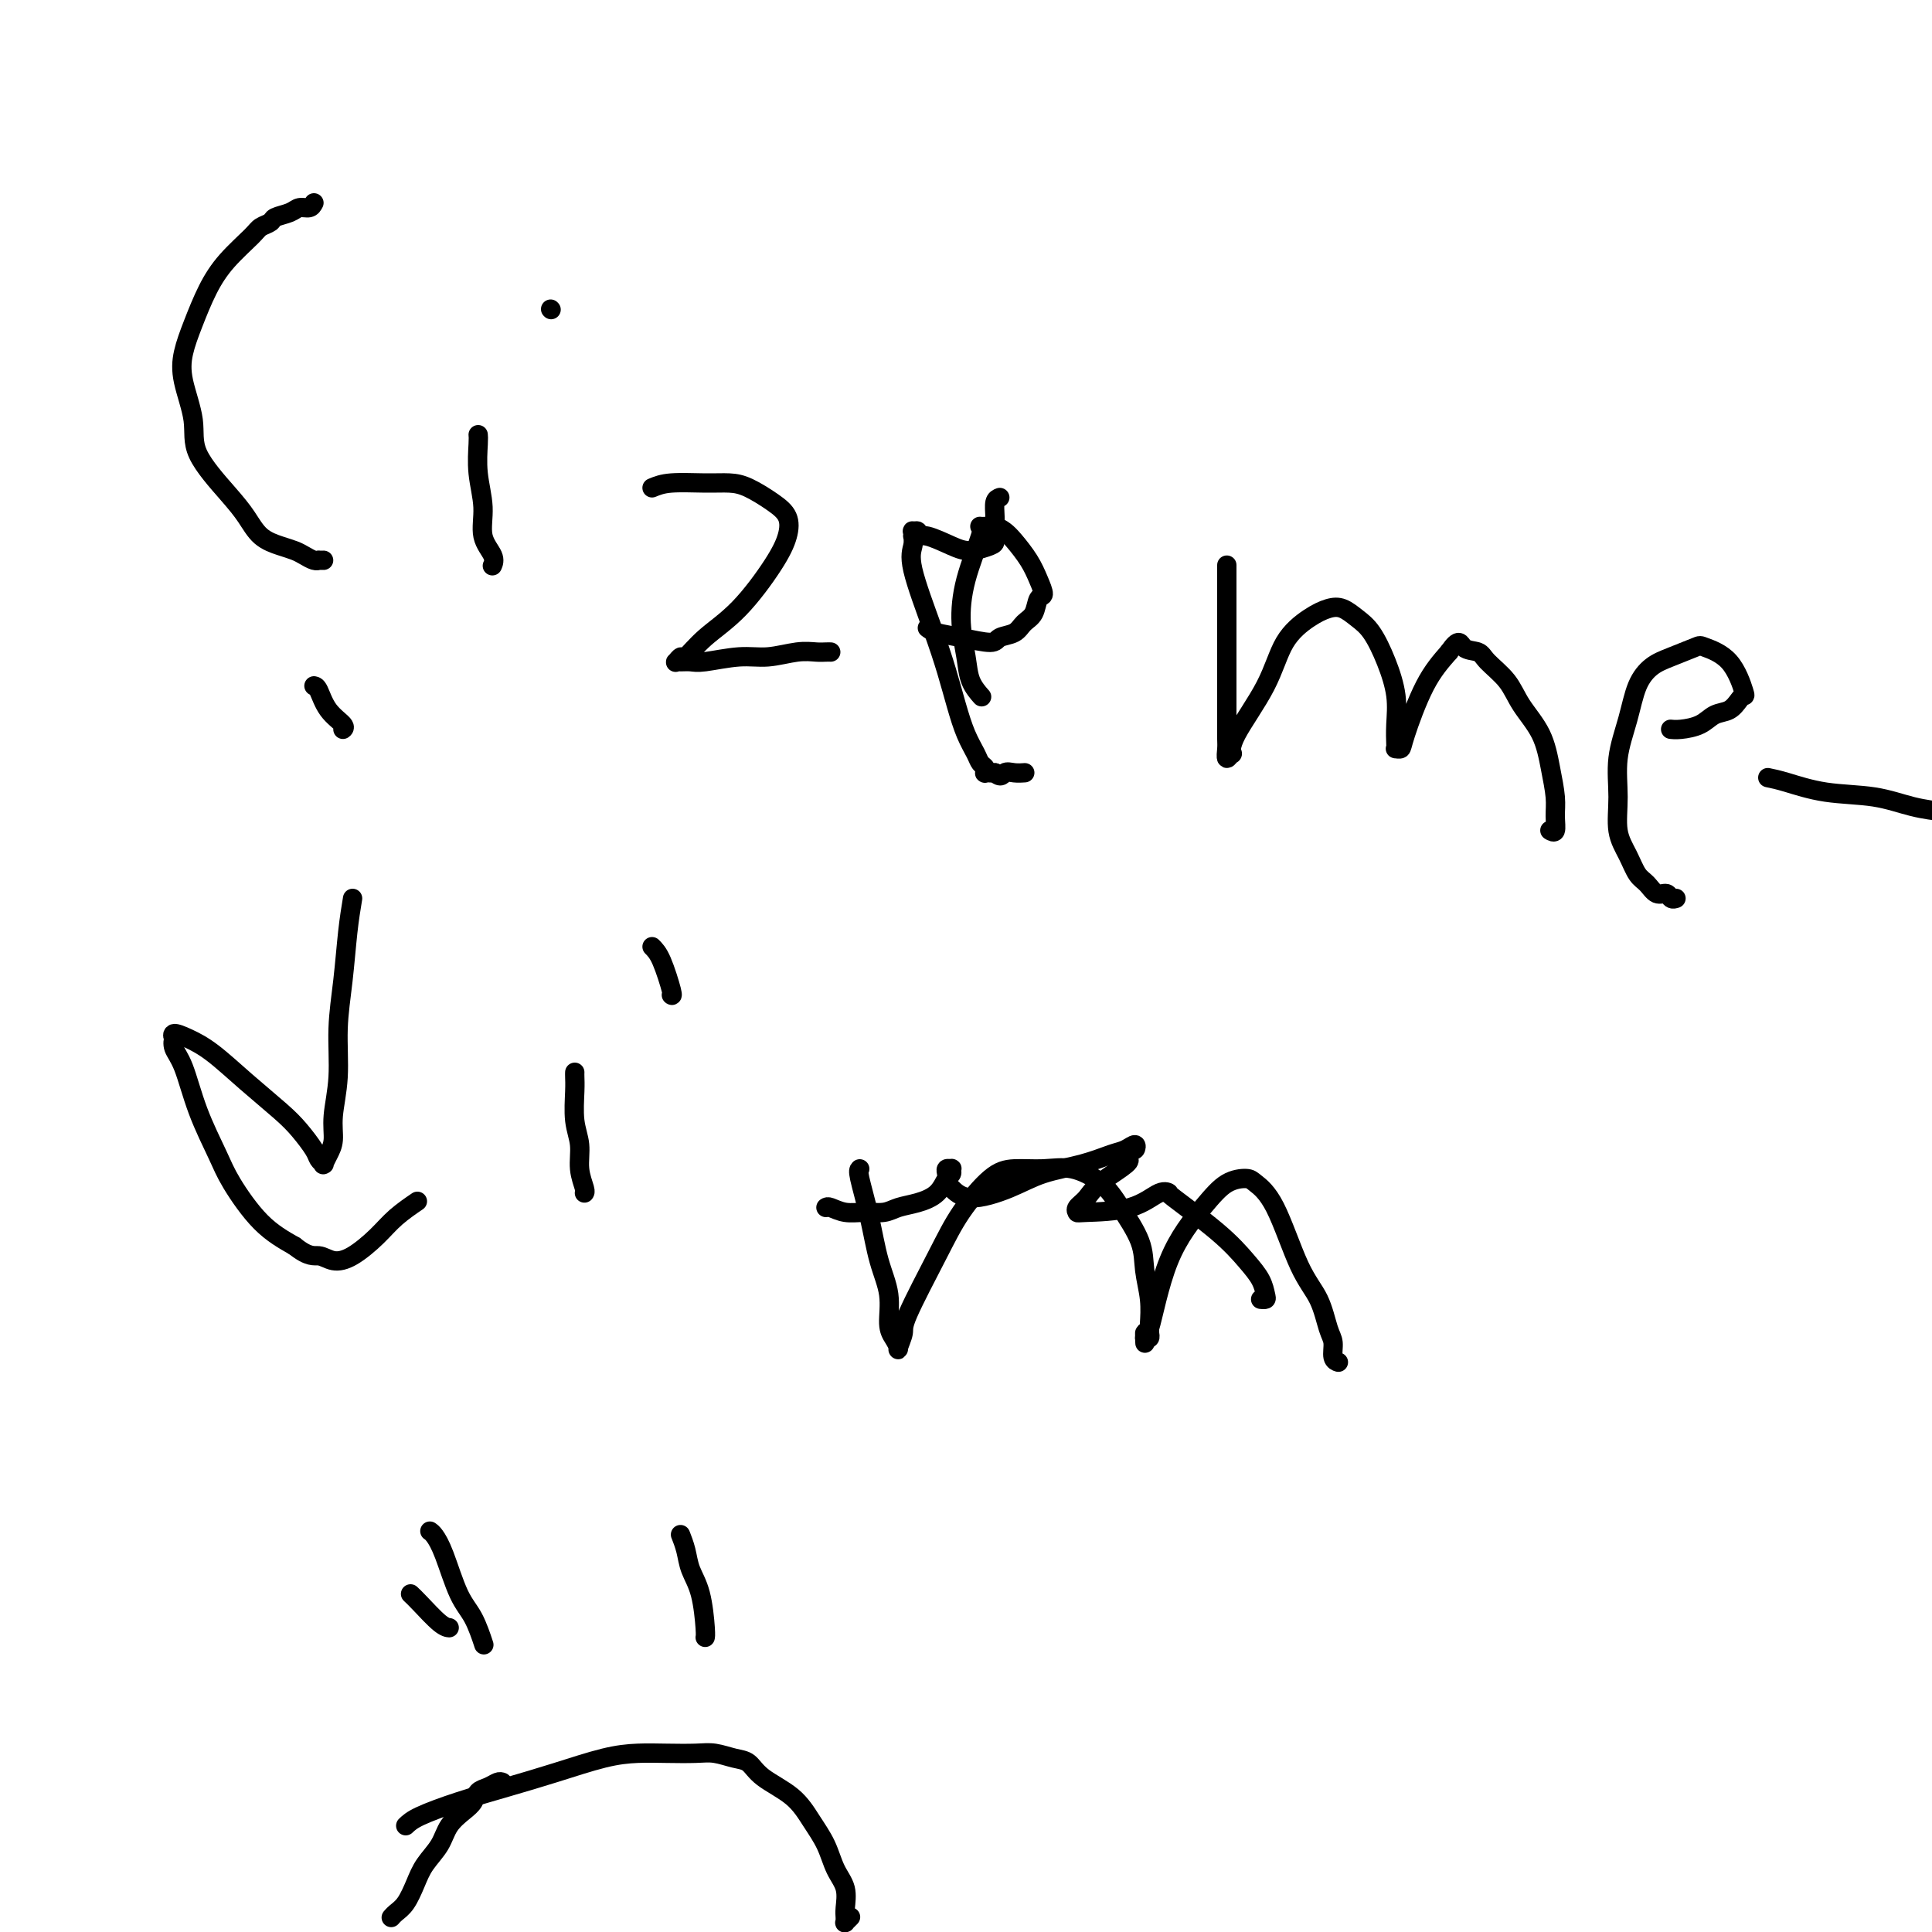 <svg viewBox='0 0 400 400' version='1.1' xmlns='http://www.w3.org/2000/svg' xmlns:xlink='http://www.w3.org/1999/xlink'><g fill='none' stroke='#000000' stroke-width='4' stroke-linecap='round' stroke-linejoin='round'><path d='M65,42c-0.234,0.447 -0.467,0.893 -1,1c-0.533,0.107 -1.365,-0.126 -2,0c-0.635,0.126 -1.074,0.612 -2,1c-0.926,0.388 -2.341,0.679 -3,1c-0.659,0.321 -0.564,0.674 -1,1c-0.436,0.326 -1.405,0.627 -2,1c-0.595,0.373 -0.818,0.818 -2,2c-1.182,1.182 -3.324,3.099 -5,5c-1.676,1.901 -2.886,3.784 -4,6c-1.114,2.216 -2.132,4.763 -3,7c-0.868,2.237 -1.587,4.163 -2,6c-0.413,1.837 -0.522,3.586 0,6c0.522,2.414 1.675,5.494 2,8c0.325,2.506 -0.177,4.440 1,7c1.177,2.560 4.034,5.747 6,8c1.966,2.253 3.040,3.573 4,5c0.960,1.427 1.805,2.960 3,4c1.195,1.040 2.741,1.585 4,2c1.259,0.415 2.231,0.700 3,1c0.769,0.300 1.334,0.616 2,1c0.666,0.384 1.433,0.835 2,1c0.567,0.165 0.936,0.044 1,0c0.064,-0.044 -0.175,-0.012 0,0c0.175,0.012 0.764,0.003 1,0c0.236,-0.003 0.118,-0.002 0,0'/><path d='M65,142c0.287,0.053 0.574,0.105 1,1c0.426,0.895 0.990,2.632 2,4c1.010,1.368 2.464,2.368 3,3c0.536,0.632 0.153,0.895 0,1c-0.153,0.105 -0.077,0.053 0,0'/><path d='M99,90c0.035,0.337 0.069,0.674 0,2c-0.069,1.326 -0.243,3.641 0,6c0.243,2.359 0.902,4.762 1,7c0.098,2.238 -0.366,4.311 0,6c0.366,1.689 1.560,2.993 2,4c0.440,1.007 0.126,1.716 0,2c-0.126,0.284 -0.063,0.142 0,0'/><path d='M114,64c0.000,0.000 0.100,0.100 0.1,0.1'/><path d='M135,101c1.026,-0.426 2.053,-0.851 4,-1c1.947,-0.149 4.816,-0.021 7,0c2.184,0.021 3.683,-0.064 5,0c1.317,0.064 2.452,0.277 4,1c1.548,0.723 3.508,1.956 5,3c1.492,1.044 2.514,1.898 3,3c0.486,1.102 0.435,2.450 0,4c-0.435,1.550 -1.254,3.300 -3,6c-1.746,2.700 -4.419,6.349 -7,9c-2.581,2.651 -5.070,4.304 -7,6c-1.930,1.696 -3.299,3.435 -4,4c-0.701,0.565 -0.732,-0.045 -1,0c-0.268,0.045 -0.774,0.745 -1,1c-0.226,0.255 -0.172,0.064 0,0c0.172,-0.064 0.462,-0.002 1,0c0.538,0.002 1.322,-0.056 2,0c0.678,0.056 1.249,0.225 3,0c1.751,-0.225 4.682,-0.845 7,-1c2.318,-0.155 4.022,0.155 6,0c1.978,-0.155 4.229,-0.773 6,-1c1.771,-0.227 3.063,-0.061 4,0c0.937,0.061 1.519,0.016 2,0c0.481,-0.016 0.860,-0.004 1,0c0.140,0.004 0.040,0.001 0,0c-0.040,-0.001 -0.020,-0.001 0,0'/><path d='M207,103c-0.423,0.159 -0.846,0.318 -1,1c-0.154,0.682 -0.039,1.886 0,3c0.039,1.114 0.004,2.139 0,3c-0.004,0.861 0.024,1.557 0,2c-0.024,0.443 -0.102,0.631 -1,1c-0.898,0.369 -2.618,0.918 -4,1c-1.382,0.082 -2.427,-0.303 -4,-1c-1.573,-0.697 -3.675,-1.704 -5,-2c-1.325,-0.296 -1.872,0.121 -2,0c-0.128,-0.121 0.161,-0.780 0,-1c-0.161,-0.220 -0.774,-0.001 -1,0c-0.226,0.001 -0.064,-0.215 0,0c0.064,0.215 0.030,0.862 0,1c-0.030,0.138 -0.055,-0.233 0,0c0.055,0.233 0.189,1.071 0,2c-0.189,0.929 -0.700,1.949 0,5c0.700,3.051 2.611,8.133 4,12c1.389,3.867 2.256,6.517 3,9c0.744,2.483 1.366,4.798 2,7c0.634,2.202 1.280,4.293 2,6c0.720,1.707 1.512,3.032 2,4c0.488,0.968 0.671,1.580 1,2c0.329,0.420 0.805,0.648 1,1c0.195,0.352 0.108,0.826 0,1c-0.108,0.174 -0.239,0.047 0,0c0.239,-0.047 0.848,-0.012 1,0c0.152,0.012 -0.151,0.003 0,0c0.151,-0.003 0.758,-0.001 1,0c0.242,0.001 0.121,0.000 0,0'/><path d='M206,160c1.292,1.238 1.522,0.332 2,0c0.478,-0.332 1.206,-0.089 2,0c0.794,0.089 1.656,0.026 2,0c0.344,-0.026 0.172,-0.013 0,0'/><path d='M192,130c0.451,0.347 0.901,0.693 2,1c1.099,0.307 2.846,0.573 5,1c2.154,0.427 4.713,1.014 6,1c1.287,-0.014 1.300,-0.627 2,-1c0.700,-0.373 2.087,-0.504 3,-1c0.913,-0.496 1.352,-1.357 2,-2c0.648,-0.643 1.503,-1.070 2,-2c0.497,-0.930 0.635,-2.364 1,-3c0.365,-0.636 0.957,-0.474 1,-1c0.043,-0.526 -0.464,-1.738 -1,-3c-0.536,-1.262 -1.103,-2.573 -2,-4c-0.897,-1.427 -2.125,-2.971 -3,-4c-0.875,-1.029 -1.398,-1.544 -2,-2c-0.602,-0.456 -1.283,-0.854 -2,-1c-0.717,-0.146 -1.470,-0.041 -2,0c-0.530,0.041 -0.836,0.017 -1,0c-0.164,-0.017 -0.184,-0.029 0,0c0.184,0.029 0.573,0.097 0,2c-0.573,1.903 -2.108,5.642 -3,9c-0.892,3.358 -1.142,6.336 -1,9c0.142,2.664 0.677,5.013 1,7c0.323,1.987 0.433,3.612 1,5c0.567,1.388 1.591,2.539 2,3c0.409,0.461 0.205,0.230 0,0'/><path d='M254,117c-0.000,0.127 -0.000,0.254 0,1c0.000,0.746 0.000,2.110 0,4c-0.000,1.890 -0.000,4.306 0,7c0.000,2.694 0.000,5.666 0,8c-0.000,2.334 -0.001,4.032 0,6c0.001,1.968 0.004,4.208 0,6c-0.004,1.792 -0.015,3.137 0,4c0.015,0.863 0.055,1.243 0,2c-0.055,0.757 -0.205,1.889 0,2c0.205,0.111 0.766,-0.801 1,-1c0.234,-0.199 0.141,0.316 0,0c-0.141,-0.316 -0.330,-1.461 1,-4c1.330,-2.539 4.179,-6.472 6,-10c1.821,-3.528 2.612,-6.653 4,-9c1.388,-2.347 3.372,-3.918 5,-5c1.628,-1.082 2.901,-1.674 4,-2c1.099,-0.326 2.025,-0.385 3,0c0.975,0.385 1.998,1.214 3,2c1.002,0.786 1.981,1.527 3,3c1.019,1.473 2.077,3.677 3,6c0.923,2.323 1.710,4.766 2,7c0.290,2.234 0.081,4.260 0,6c-0.081,1.740 -0.035,3.196 0,4c0.035,0.804 0.059,0.958 0,1c-0.059,0.042 -0.201,-0.027 0,0c0.201,0.027 0.745,0.152 1,0c0.255,-0.152 0.223,-0.579 1,-3c0.777,-2.421 2.365,-6.834 4,-10c1.635,-3.166 3.318,-5.083 5,-7'/><path d='M300,135c2.217,-3.207 2.258,-1.724 3,-1c0.742,0.724 2.184,0.691 3,1c0.816,0.309 1.006,0.962 2,2c0.994,1.038 2.792,2.462 4,4c1.208,1.538 1.826,3.191 3,5c1.174,1.809 2.904,3.774 4,6c1.096,2.226 1.558,4.712 2,7c0.442,2.288 0.864,4.378 1,6c0.136,1.622 -0.015,2.775 0,4c0.015,1.225 0.196,2.522 0,3c-0.196,0.478 -0.770,0.137 -1,0c-0.230,-0.137 -0.115,-0.068 0,0'/><path d='M346,151c0.033,0.004 0.066,0.008 0,0c-0.066,-0.008 -0.233,-0.029 0,0c0.233,0.029 0.864,0.106 2,0c1.136,-0.106 2.777,-0.397 4,-1c1.223,-0.603 2.028,-1.519 3,-2c0.972,-0.481 2.110,-0.527 3,-1c0.890,-0.473 1.531,-1.374 2,-2c0.469,-0.626 0.767,-0.978 1,-1c0.233,-0.022 0.401,0.288 0,-1c-0.401,-1.288 -1.370,-4.172 -3,-6c-1.630,-1.828 -3.921,-2.599 -5,-3c-1.079,-0.401 -0.946,-0.431 -2,0c-1.054,0.431 -3.295,1.323 -5,2c-1.705,0.677 -2.873,1.140 -4,2c-1.127,0.860 -2.213,2.116 -3,4c-0.787,1.884 -1.277,4.397 -2,7c-0.723,2.603 -1.680,5.296 -2,8c-0.320,2.704 -0.003,5.420 0,8c0.003,2.580 -0.309,5.025 0,7c0.309,1.975 1.238,3.481 2,5c0.762,1.519 1.356,3.052 2,4c0.644,0.948 1.339,1.312 2,2c0.661,0.688 1.288,1.701 2,2c0.712,0.299 1.511,-0.116 2,0c0.489,0.116 0.670,0.762 1,1c0.330,0.238 0.809,0.068 1,0c0.191,-0.068 0.096,-0.034 0,0'/><path d='M366,161c1.035,0.212 2.071,0.425 4,1c1.929,0.575 4.752,1.513 8,2c3.248,0.487 6.923,0.523 10,1c3.077,0.477 5.557,1.396 8,2c2.443,0.604 4.850,0.893 6,1c1.150,0.107 1.043,0.030 1,0c-0.043,-0.030 -0.021,-0.015 0,0'/><path d='M73,186c-0.342,2.063 -0.684,4.126 -1,7c-0.316,2.874 -0.606,6.558 -1,10c-0.394,3.442 -0.893,6.641 -1,10c-0.107,3.359 0.178,6.880 0,10c-0.178,3.120 -0.818,5.841 -1,8c-0.182,2.159 0.096,3.756 0,5c-0.096,1.244 -0.565,2.135 -1,3c-0.435,0.865 -0.836,1.706 -1,2c-0.164,0.294 -0.091,0.042 0,0c0.091,-0.042 0.201,0.126 0,0c-0.201,-0.126 -0.711,-0.545 -1,-1c-0.289,-0.455 -0.355,-0.947 -1,-2c-0.645,-1.053 -1.870,-2.667 -3,-4c-1.130,-1.333 -2.167,-2.387 -4,-4c-1.833,-1.613 -4.463,-3.787 -7,-6c-2.537,-2.213 -4.981,-4.465 -7,-6c-2.019,-1.535 -3.614,-2.353 -5,-3c-1.386,-0.647 -2.562,-1.121 -3,-1c-0.438,0.121 -0.138,0.839 0,1c0.138,0.161 0.113,-0.236 0,0c-0.113,0.236 -0.315,1.105 0,2c0.315,0.895 1.145,1.817 2,4c0.855,2.183 1.735,5.626 3,9c1.265,3.374 2.916,6.677 4,9c1.084,2.323 1.599,3.664 3,6c1.401,2.336 3.686,5.667 6,8c2.314,2.333 4.657,3.666 7,5'/><path d='M61,258c3.008,2.401 4.029,1.903 5,2c0.971,0.097 1.893,0.789 3,1c1.107,0.211 2.399,-0.060 4,-1c1.601,-0.940 3.512,-2.551 5,-4c1.488,-1.449 2.555,-2.736 4,-4c1.445,-1.264 3.270,-2.504 4,-3c0.730,-0.496 0.365,-0.248 0,0'/><path d='M119,222c-0.009,0.233 -0.017,0.466 0,1c0.017,0.534 0.061,1.369 0,3c-0.061,1.631 -0.227,4.059 0,6c0.227,1.941 0.845,3.396 1,5c0.155,1.604 -0.154,3.358 0,5c0.154,1.642 0.772,3.173 1,4c0.228,0.827 0.065,0.951 0,1c-0.065,0.049 -0.033,0.025 0,0'/><path d='M135,196c0.619,0.619 1.238,1.238 2,3c0.762,1.762 1.667,4.667 2,6c0.333,1.333 0.095,1.095 0,1c-0.095,-0.095 -0.048,-0.048 0,0'/><path d='M171,250c0.177,-0.115 0.353,-0.230 1,0c0.647,0.230 1.764,0.805 3,1c1.236,0.195 2.589,0.009 4,0c1.411,-0.009 2.878,0.159 4,0c1.122,-0.159 1.898,-0.644 3,-1c1.102,-0.356 2.530,-0.583 4,-1c1.470,-0.417 2.983,-1.026 4,-2c1.017,-0.974 1.537,-2.314 2,-3c0.463,-0.686 0.870,-0.717 1,-1c0.130,-0.283 -0.018,-0.819 0,-1c0.018,-0.181 0.200,-0.007 0,0c-0.200,0.007 -0.784,-0.155 -1,0c-0.216,0.155 -0.063,0.625 0,1c0.063,0.375 0.038,0.656 0,1c-0.038,0.344 -0.089,0.752 0,1c0.089,0.248 0.318,0.338 1,1c0.682,0.662 1.817,1.897 4,2c2.183,0.103 5.414,-0.928 8,-2c2.586,-1.072 4.529,-2.187 7,-3c2.471,-0.813 5.472,-1.324 8,-2c2.528,-0.676 4.584,-1.517 6,-2c1.416,-0.483 2.192,-0.607 3,-1c0.808,-0.393 1.650,-1.054 2,-1c0.350,0.054 0.210,0.822 0,1c-0.210,0.178 -0.488,-0.235 -1,0c-0.512,0.235 -1.256,1.117 -2,2'/><path d='M232,240c4.326,-0.546 -0.357,2.088 -3,4c-2.643,1.912 -3.244,3.100 -4,4c-0.756,0.900 -1.668,1.512 -2,2c-0.332,0.488 -0.084,0.853 0,1c0.084,0.147 0.005,0.076 2,0c1.995,-0.076 6.066,-0.157 9,-1c2.934,-0.843 4.732,-2.449 6,-3c1.268,-0.551 2.007,-0.048 2,0c-0.007,0.048 -0.758,-0.359 1,1c1.758,1.359 6.027,4.483 9,7c2.973,2.517 4.649,4.426 6,6c1.351,1.574 2.376,2.814 3,4c0.624,1.186 0.848,2.318 1,3c0.152,0.682 0.233,0.914 0,1c-0.233,0.086 -0.781,0.024 -1,0c-0.219,-0.024 -0.110,-0.012 0,0'/><path d='M178,242c-0.182,0.167 -0.365,0.334 0,2c0.365,1.666 1.277,4.830 2,8c0.723,3.170 1.255,6.345 2,9c0.745,2.655 1.701,4.791 2,7c0.299,2.209 -0.059,4.491 0,6c0.059,1.509 0.536,2.246 1,3c0.464,0.754 0.914,1.527 1,2c0.086,0.473 -0.191,0.647 0,0c0.191,-0.647 0.851,-2.113 1,-3c0.149,-0.887 -0.213,-1.194 1,-4c1.213,-2.806 3.999,-8.110 6,-12c2.001,-3.890 3.215,-6.365 5,-9c1.785,-2.635 4.140,-5.430 6,-7c1.860,-1.570 3.224,-1.914 5,-2c1.776,-0.086 3.965,0.086 6,0c2.035,-0.086 3.917,-0.429 6,0c2.083,0.429 4.366,1.632 6,3c1.634,1.368 2.620,2.902 4,5c1.380,2.098 3.154,4.761 4,7c0.846,2.239 0.763,4.054 1,6c0.237,1.946 0.793,4.024 1,6c0.207,1.976 0.066,3.849 0,5c-0.066,1.151 -0.056,1.579 0,2c0.056,0.421 0.159,0.835 0,1c-0.159,0.165 -0.579,0.083 -1,0'/><path d='M237,277c0.133,2.743 -0.034,-0.400 0,-1c0.034,-0.600 0.268,1.341 1,-1c0.732,-2.341 1.962,-8.966 4,-14c2.038,-5.034 4.883,-8.479 7,-11c2.117,-2.521 3.507,-4.118 5,-5c1.493,-0.882 3.089,-1.050 4,-1c0.911,0.050 1.136,0.317 2,1c0.864,0.683 2.365,1.781 4,5c1.635,3.219 3.404,8.557 5,12c1.596,3.443 3.020,4.989 4,7c0.980,2.011 1.516,4.486 2,6c0.484,1.514 0.914,2.066 1,3c0.086,0.934 -0.173,2.250 0,3c0.173,0.750 0.777,0.933 1,1c0.223,0.067 0.064,0.019 0,0c-0.064,-0.019 -0.032,-0.010 0,0'/><path d='M85,330c0.452,0.423 0.905,0.845 2,2c1.095,1.155 2.833,3.042 4,4c1.167,0.958 1.762,0.988 2,1c0.238,0.012 0.119,0.006 0,0'/><path d='M141,318c-0.097,-0.245 -0.194,-0.490 0,0c0.194,0.490 0.679,1.715 1,3c0.321,1.285 0.478,2.632 1,4c0.522,1.368 1.408,2.759 2,5c0.592,2.241 0.890,5.334 1,7c0.110,1.666 0.031,1.905 0,2c-0.031,0.095 -0.016,0.048 0,0'/><path d='M84,378c0.603,-0.578 1.205,-1.156 3,-2c1.795,-0.844 4.782,-1.953 8,-3c3.218,-1.047 6.666,-2.032 10,-3c3.334,-0.968 6.555,-1.919 10,-3c3.445,-1.081 7.113,-2.290 10,-3c2.887,-0.710 4.993,-0.919 7,-1c2.007,-0.081 3.917,-0.034 6,0c2.083,0.034 4.340,0.056 6,0c1.660,-0.056 2.723,-0.190 4,0c1.277,0.190 2.768,0.703 4,1c1.232,0.297 2.207,0.378 3,1c0.793,0.622 1.405,1.786 3,3c1.595,1.214 4.172,2.477 6,4c1.828,1.523 2.906,3.308 4,5c1.094,1.692 2.202,3.293 3,5c0.798,1.707 1.286,3.519 2,5c0.714,1.481 1.656,2.631 2,4c0.344,1.369 0.091,2.956 0,4c-0.091,1.044 -0.021,1.544 0,2c0.021,0.456 -0.009,0.868 0,1c0.009,0.132 0.055,-0.017 0,0c-0.055,0.017 -0.211,0.200 0,0c0.211,-0.200 0.787,-0.785 1,-1c0.213,-0.215 0.061,-0.062 0,0c-0.061,0.062 -0.030,0.031 0,0'/><path d='M104,369c-0.252,-0.096 -0.503,-0.192 -1,0c-0.497,0.192 -1.239,0.672 -2,1c-0.761,0.328 -1.540,0.502 -2,1c-0.460,0.498 -0.602,1.319 -1,2c-0.398,0.681 -1.051,1.224 -2,2c-0.949,0.776 -2.193,1.787 -3,3c-0.807,1.213 -1.175,2.629 -2,4c-0.825,1.371 -2.106,2.697 -3,4c-0.894,1.303 -1.403,2.584 -2,4c-0.597,1.416 -1.284,2.967 -2,4c-0.716,1.033 -1.462,1.547 -2,2c-0.538,0.453 -0.868,0.844 -1,1c-0.132,0.156 -0.066,0.078 0,0'/><path d='M89,317c0.267,0.182 0.534,0.365 1,1c0.466,0.635 1.130,1.723 2,4c0.870,2.277 1.944,5.744 3,8c1.056,2.256 2.092,3.300 3,5c0.908,1.700 1.688,4.057 2,5c0.312,0.943 0.156,0.471 0,0'/></g>
</svg>